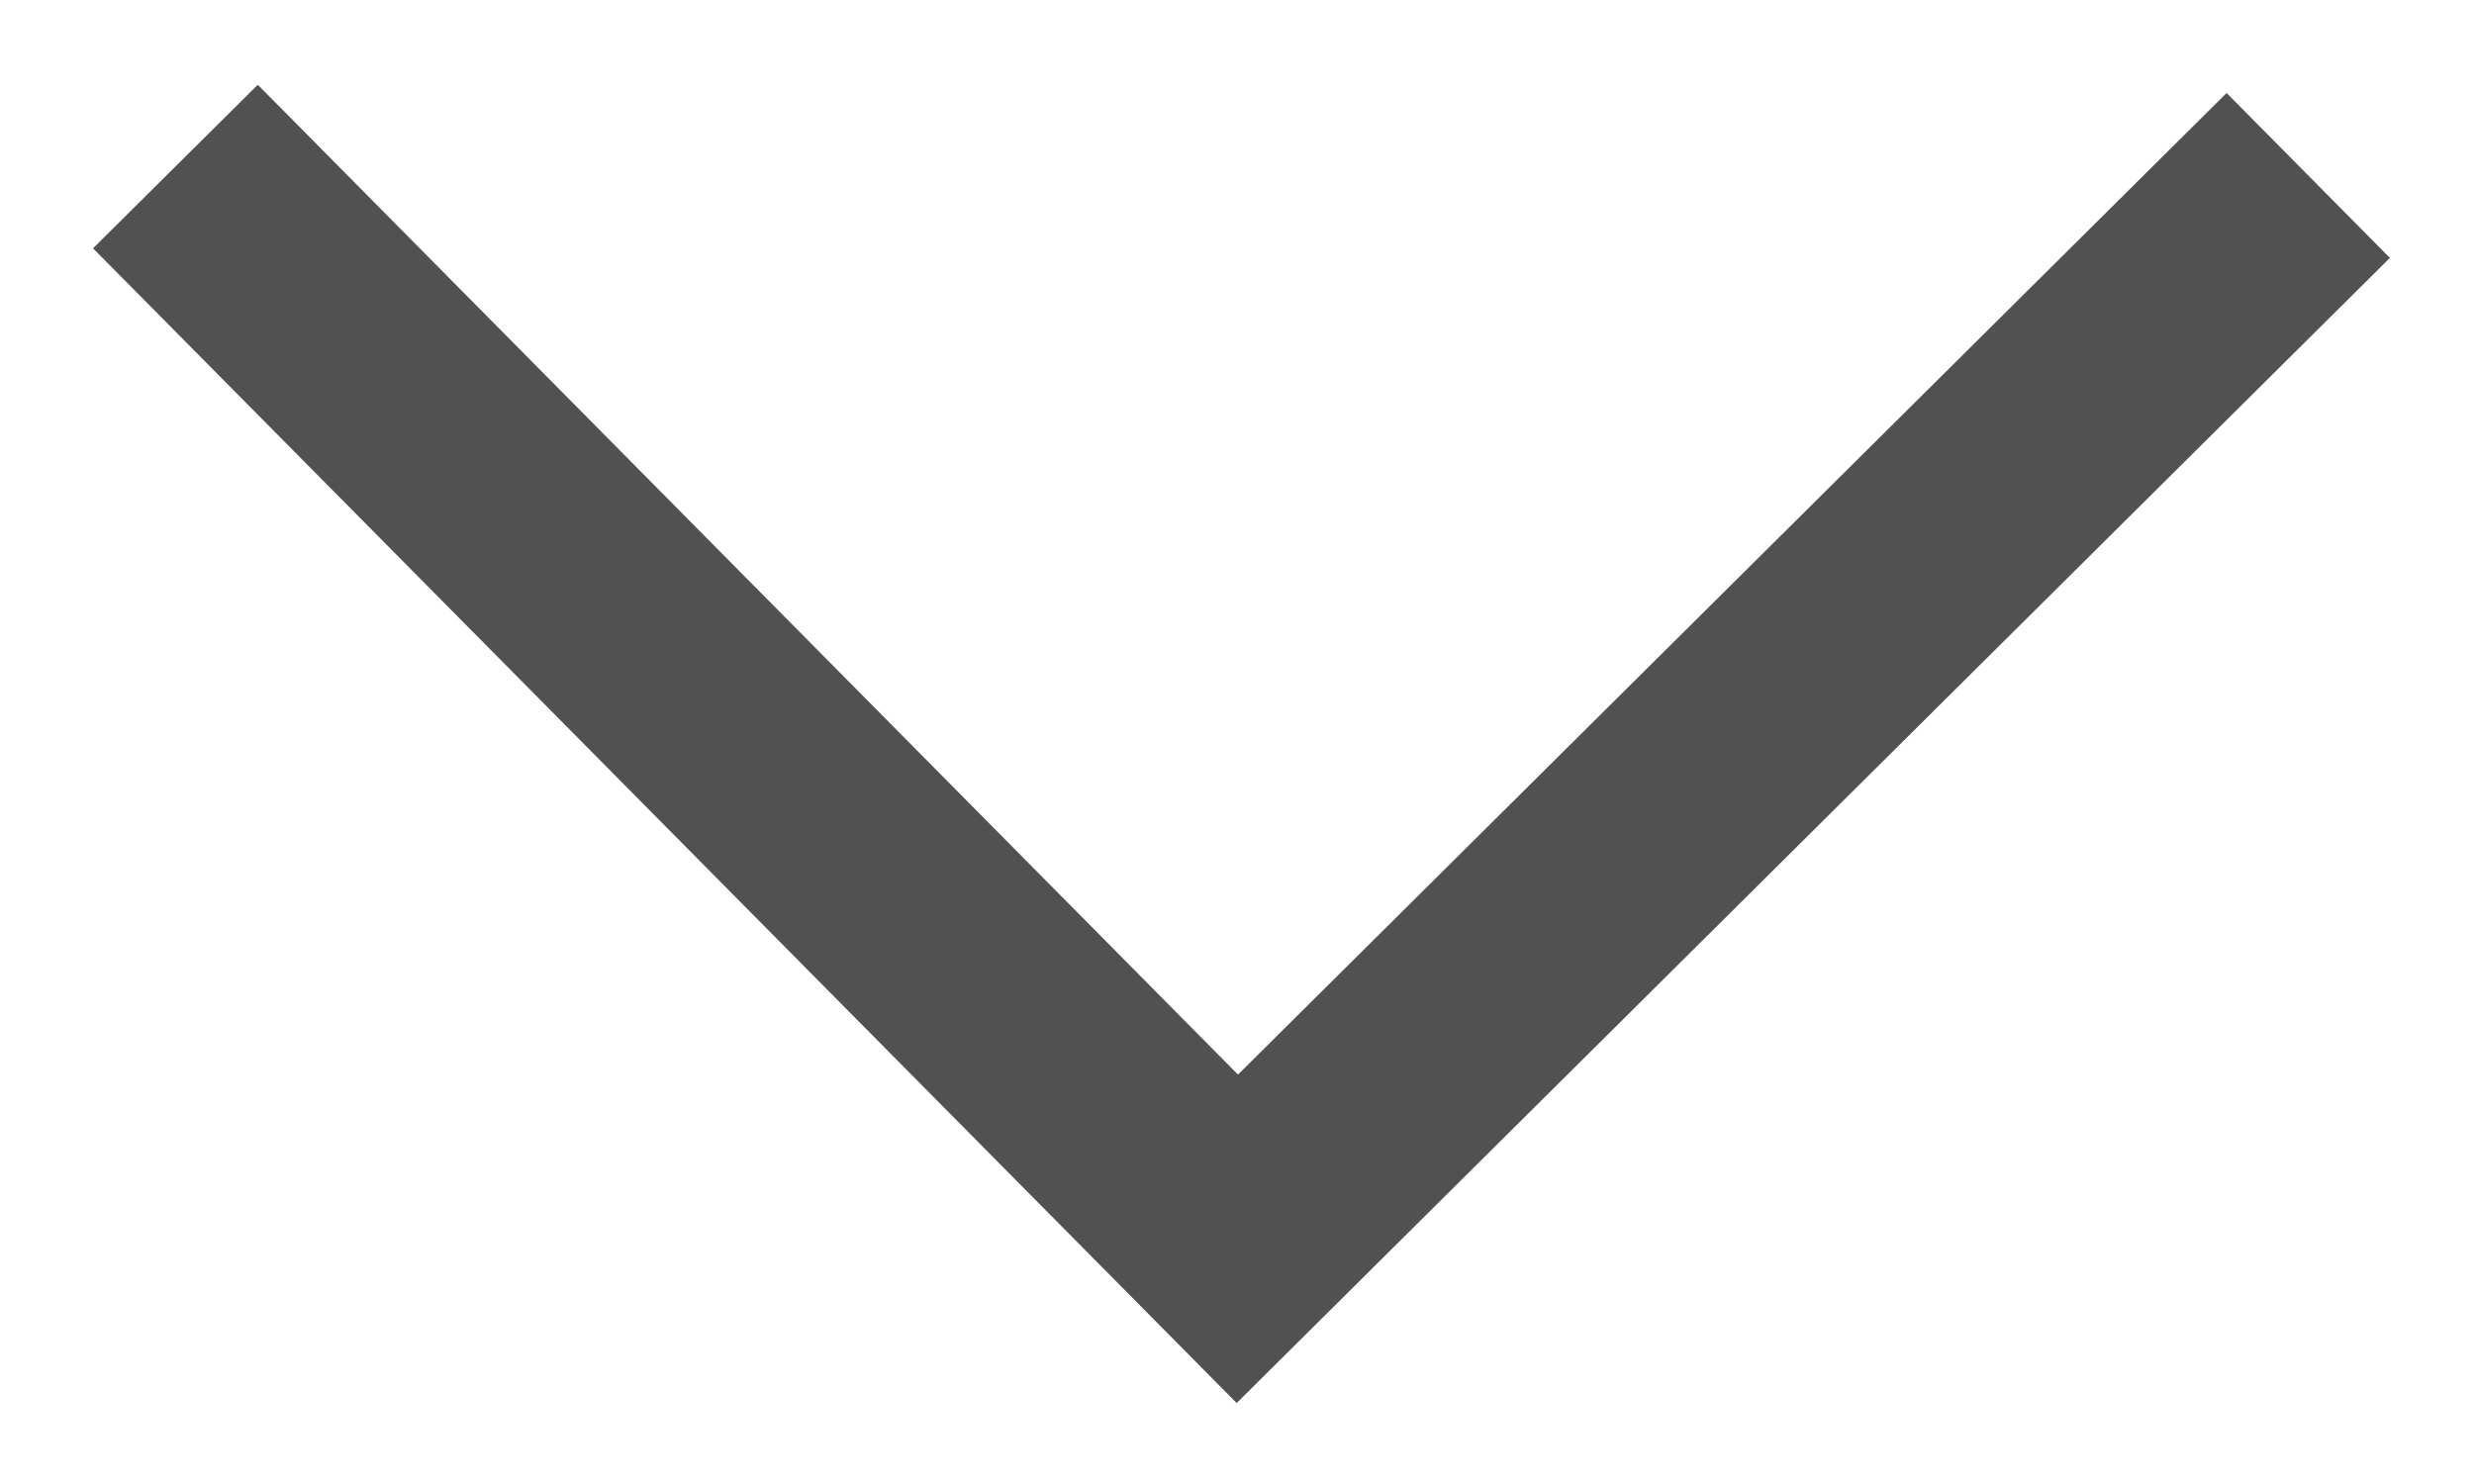 <?xml version="1.0" encoding="UTF-8"?>
<svg width="15px" height="9px" viewBox="0 0 15 9" version="1.1" xmlns="http://www.w3.org/2000/svg" xmlns:xlink="http://www.w3.org/1999/xlink">
    <!-- Generator: Sketch 63.1 (92452) - https://sketch.com -->
    <title>编组</title>
    <desc>Created with Sketch.</desc>
    <g id="页面-1" stroke="none" stroke-width="1" fill="none" fill-rule="evenodd">
        <g id="新闻资讯1" transform="translate(-1148, -1406)" fill="#515151" fill-rule="nonzero">
            <g id="编组-6" transform="translate(260, 1381)">
                <g id="编组-10" transform="translate(475, 0)">
                    <g id="编组" transform="translate(420.5, 30) rotate(-270) translate(-420.5, -30) translate(416, 23)">
                        <polygon id="路径" points="1.064 0.01 0.064 1 6.017 6.994 0.014 12.937 1.006 13.936 8.009 7.002"></polygon>
                    </g>
                </g>
            </g>
        </g>
    </g>
</svg>